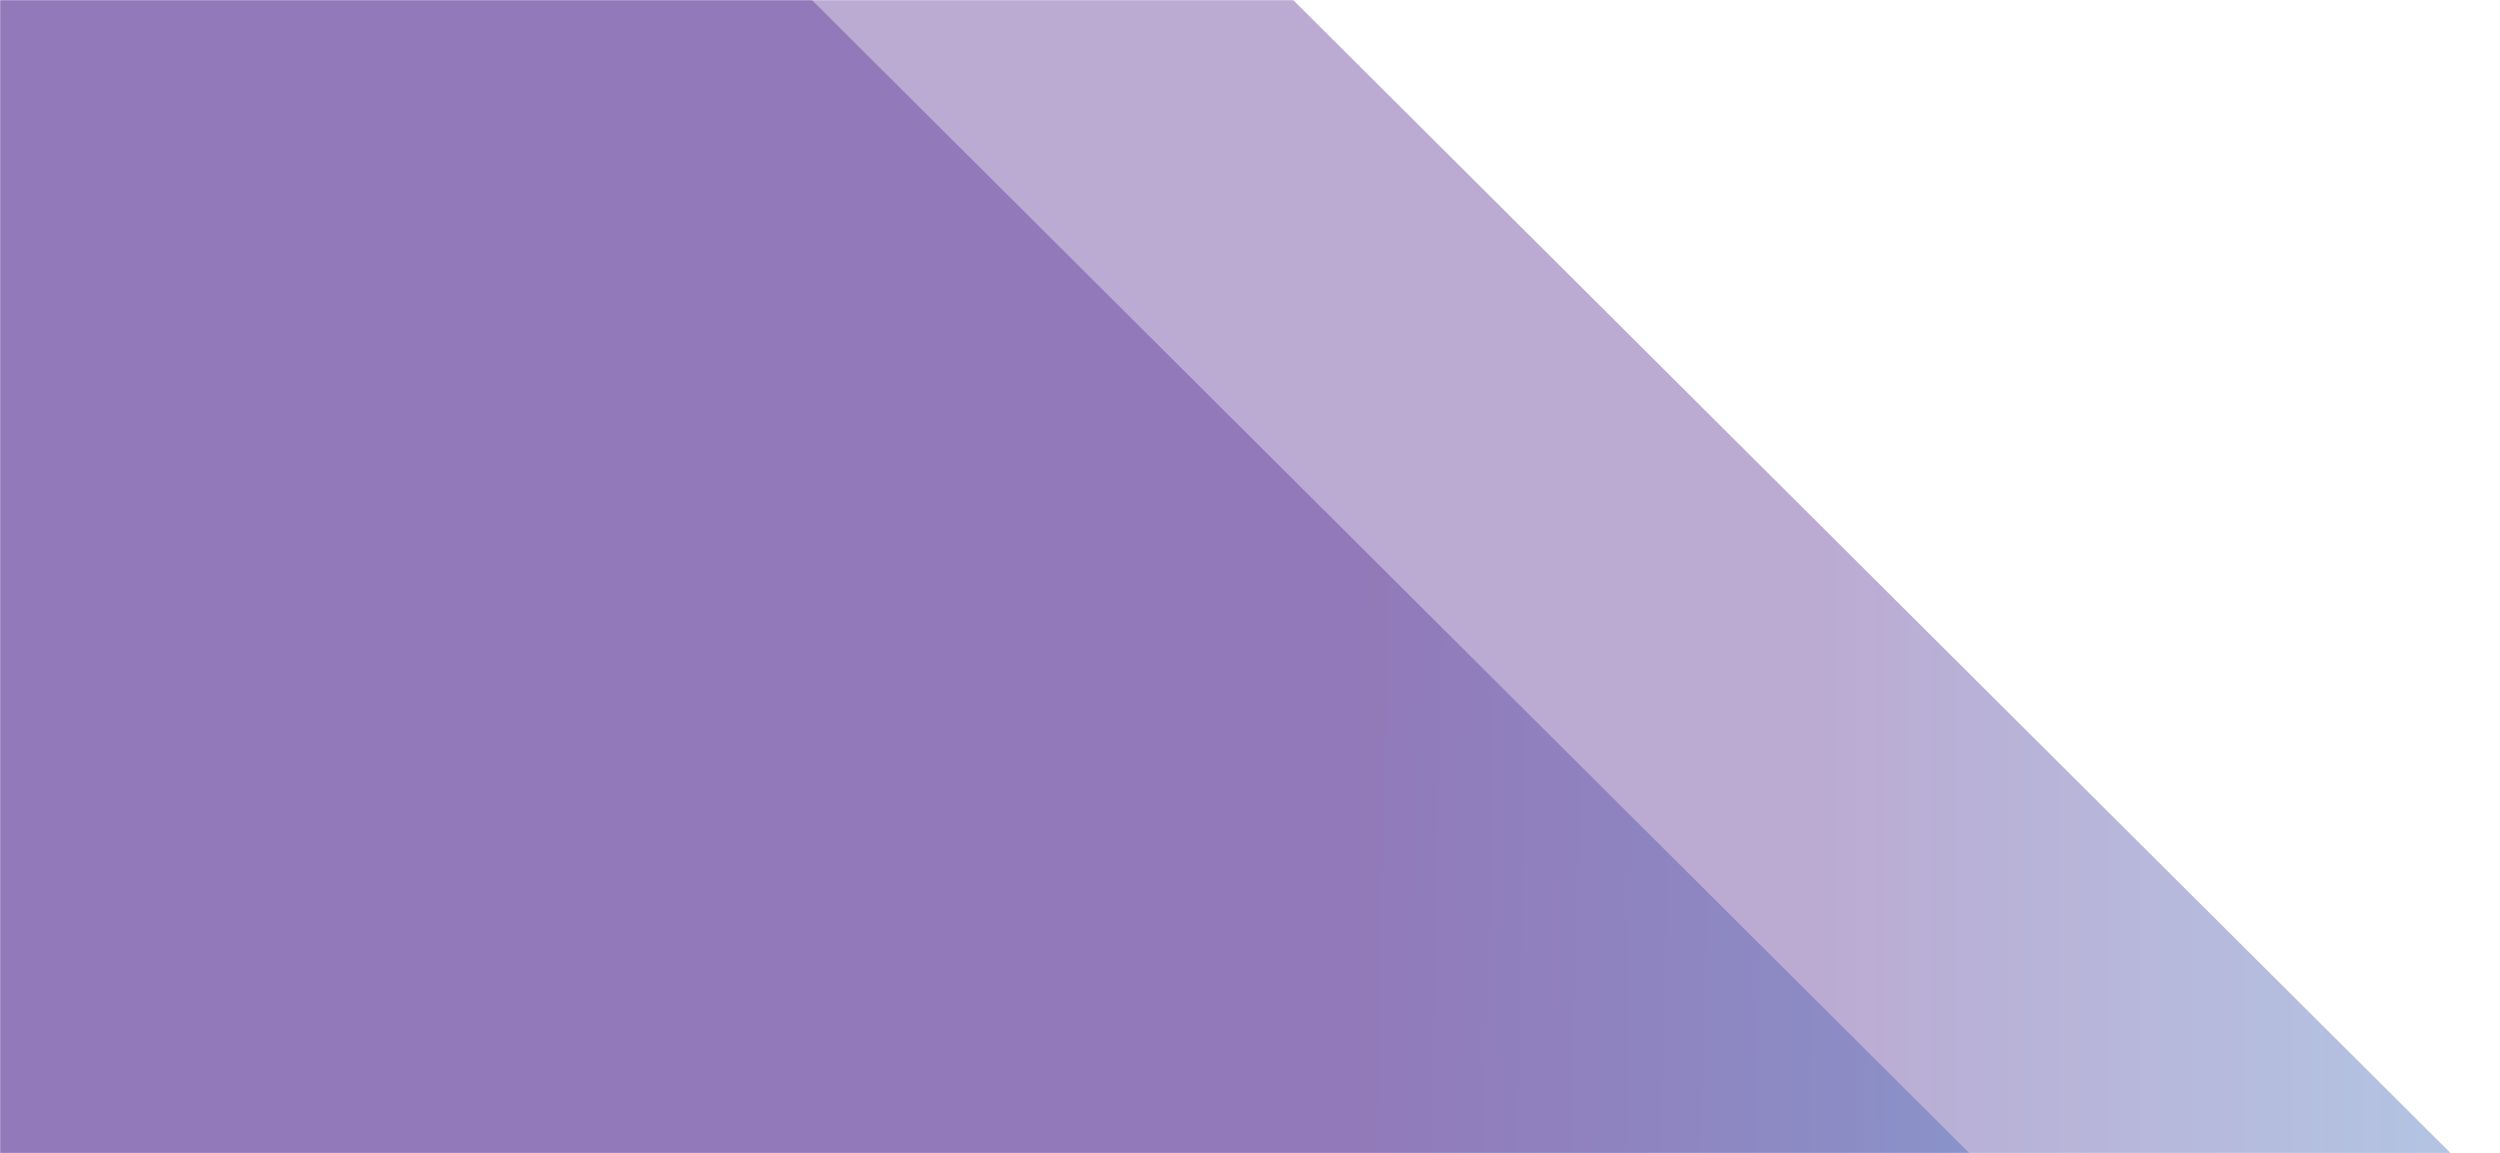 <svg width="1600" height="738" viewBox="0 0 1600 738" fill="none" xmlns="http://www.w3.org/2000/svg">
<mask id="mask0_3529_1140" style="mask-type:alpha" maskUnits="userSpaceOnUse" x="0" y="0" width="1600" height="738">
<rect width="1600" height="738" fill="#004C6C"/>
<rect width="1600" height="738" fill="url(#paint0_linear_3529_1140)"/>
</mask>
<g mask="url(#mask0_3529_1140)">
<g opacity="0.4" filter="url(#filter0_di_3529_1140)">
<path d="M-118 2457L-118 -946L1590 755.5L-118 2457Z" fill="url(#paint1_linear_3529_1140)"/>
</g>
<g opacity="0.4" filter="url(#filter1_di_3529_1140)">
<path d="M-426 2457L-426 -946L1282 755.5L-426 2457Z" fill="url(#paint2_linear_3529_1140)"/>
</g>
</g>
<defs>
<filter id="filter0_di_3529_1140" x="-118" y="-946" width="1716" height="3411" filterUnits="userSpaceOnUse" color-interpolation-filters="sRGB">
<feFlood flood-opacity="0" result="BackgroundImageFix"/>
<feColorMatrix in="SourceAlpha" type="matrix" values="0 0 0 0 0 0 0 0 0 0 0 0 0 0 0 0 0 0 127 0" result="hardAlpha"/>
<feOffset dx="4" dy="4"/>
<feGaussianBlur stdDeviation="2"/>
<feComposite in2="hardAlpha" operator="out"/>
<feColorMatrix type="matrix" values="0 0 0 0 0 0 0 0 0 0.682 0 0 0 0 0.937 0 0 0 1 0"/>
<feBlend mode="normal" in2="BackgroundImageFix" result="effect1_dropShadow_3529_1140"/>
<feBlend mode="normal" in="SourceGraphic" in2="effect1_dropShadow_3529_1140" result="shape"/>
<feColorMatrix in="SourceAlpha" type="matrix" values="0 0 0 0 0 0 0 0 0 0 0 0 0 0 0 0 0 0 127 0" result="hardAlpha"/>
<feOffset dy="4"/>
<feGaussianBlur stdDeviation="26"/>
<feComposite in2="hardAlpha" operator="arithmetic" k2="-1" k3="1"/>
<feColorMatrix type="matrix" values="0 0 0 0 0 0 0 0 0 0.682 0 0 0 0 0.937 0 0 0 1 0"/>
<feBlend mode="normal" in2="shape" result="effect2_innerShadow_3529_1140"/>
</filter>
<filter id="filter1_di_3529_1140" x="-426" y="-946" width="1716" height="3411" filterUnits="userSpaceOnUse" color-interpolation-filters="sRGB">
<feFlood flood-opacity="0" result="BackgroundImageFix"/>
<feColorMatrix in="SourceAlpha" type="matrix" values="0 0 0 0 0 0 0 0 0 0 0 0 0 0 0 0 0 0 127 0" result="hardAlpha"/>
<feOffset dx="4" dy="4"/>
<feGaussianBlur stdDeviation="2"/>
<feComposite in2="hardAlpha" operator="out"/>
<feColorMatrix type="matrix" values="0 0 0 0 0 0 0 0 0 0.682 0 0 0 0 0.937 0 0 0 1 0"/>
<feBlend mode="normal" in2="BackgroundImageFix" result="effect1_dropShadow_3529_1140"/>
<feBlend mode="normal" in="SourceGraphic" in2="effect1_dropShadow_3529_1140" result="shape"/>
<feColorMatrix in="SourceAlpha" type="matrix" values="0 0 0 0 0 0 0 0 0 0 0 0 0 0 0 0 0 0 127 0" result="hardAlpha"/>
<feOffset dy="4"/>
<feGaussianBlur stdDeviation="26"/>
<feComposite in2="hardAlpha" operator="arithmetic" k2="-1" k3="1"/>
<feColorMatrix type="matrix" values="0 0 0 0 0 0 0 0 0 0.682 0 0 0 0 0.937 0 0 0 1 0"/>
<feBlend mode="normal" in2="shape" result="effect2_innerShadow_3529_1140"/>
</filter>
<linearGradient id="paint0_linear_3529_1140" x1="352" y1="161.959" x2="1464.61" y2="992.775" gradientUnits="userSpaceOnUse">
<stop offset="0.225" stop-color="#552E91"/>
<stop offset="1" stop-color="#2CAAE1"/>
</linearGradient>
<linearGradient id="paint1_linear_3529_1140" x1="1988" y1="756" x2="1167" y2="756" gradientUnits="userSpaceOnUse">
<stop stop-color="#2AACE2"/>
<stop offset="1" stop-color="#552E91"/>
</linearGradient>
<linearGradient id="paint2_linear_3529_1140" x1="1731.5" y1="775" x2="859" y2="756" gradientUnits="userSpaceOnUse">
<stop stop-color="#2AACE2"/>
<stop offset="1" stop-color="#552E91"/>
</linearGradient>
</defs>
</svg>
